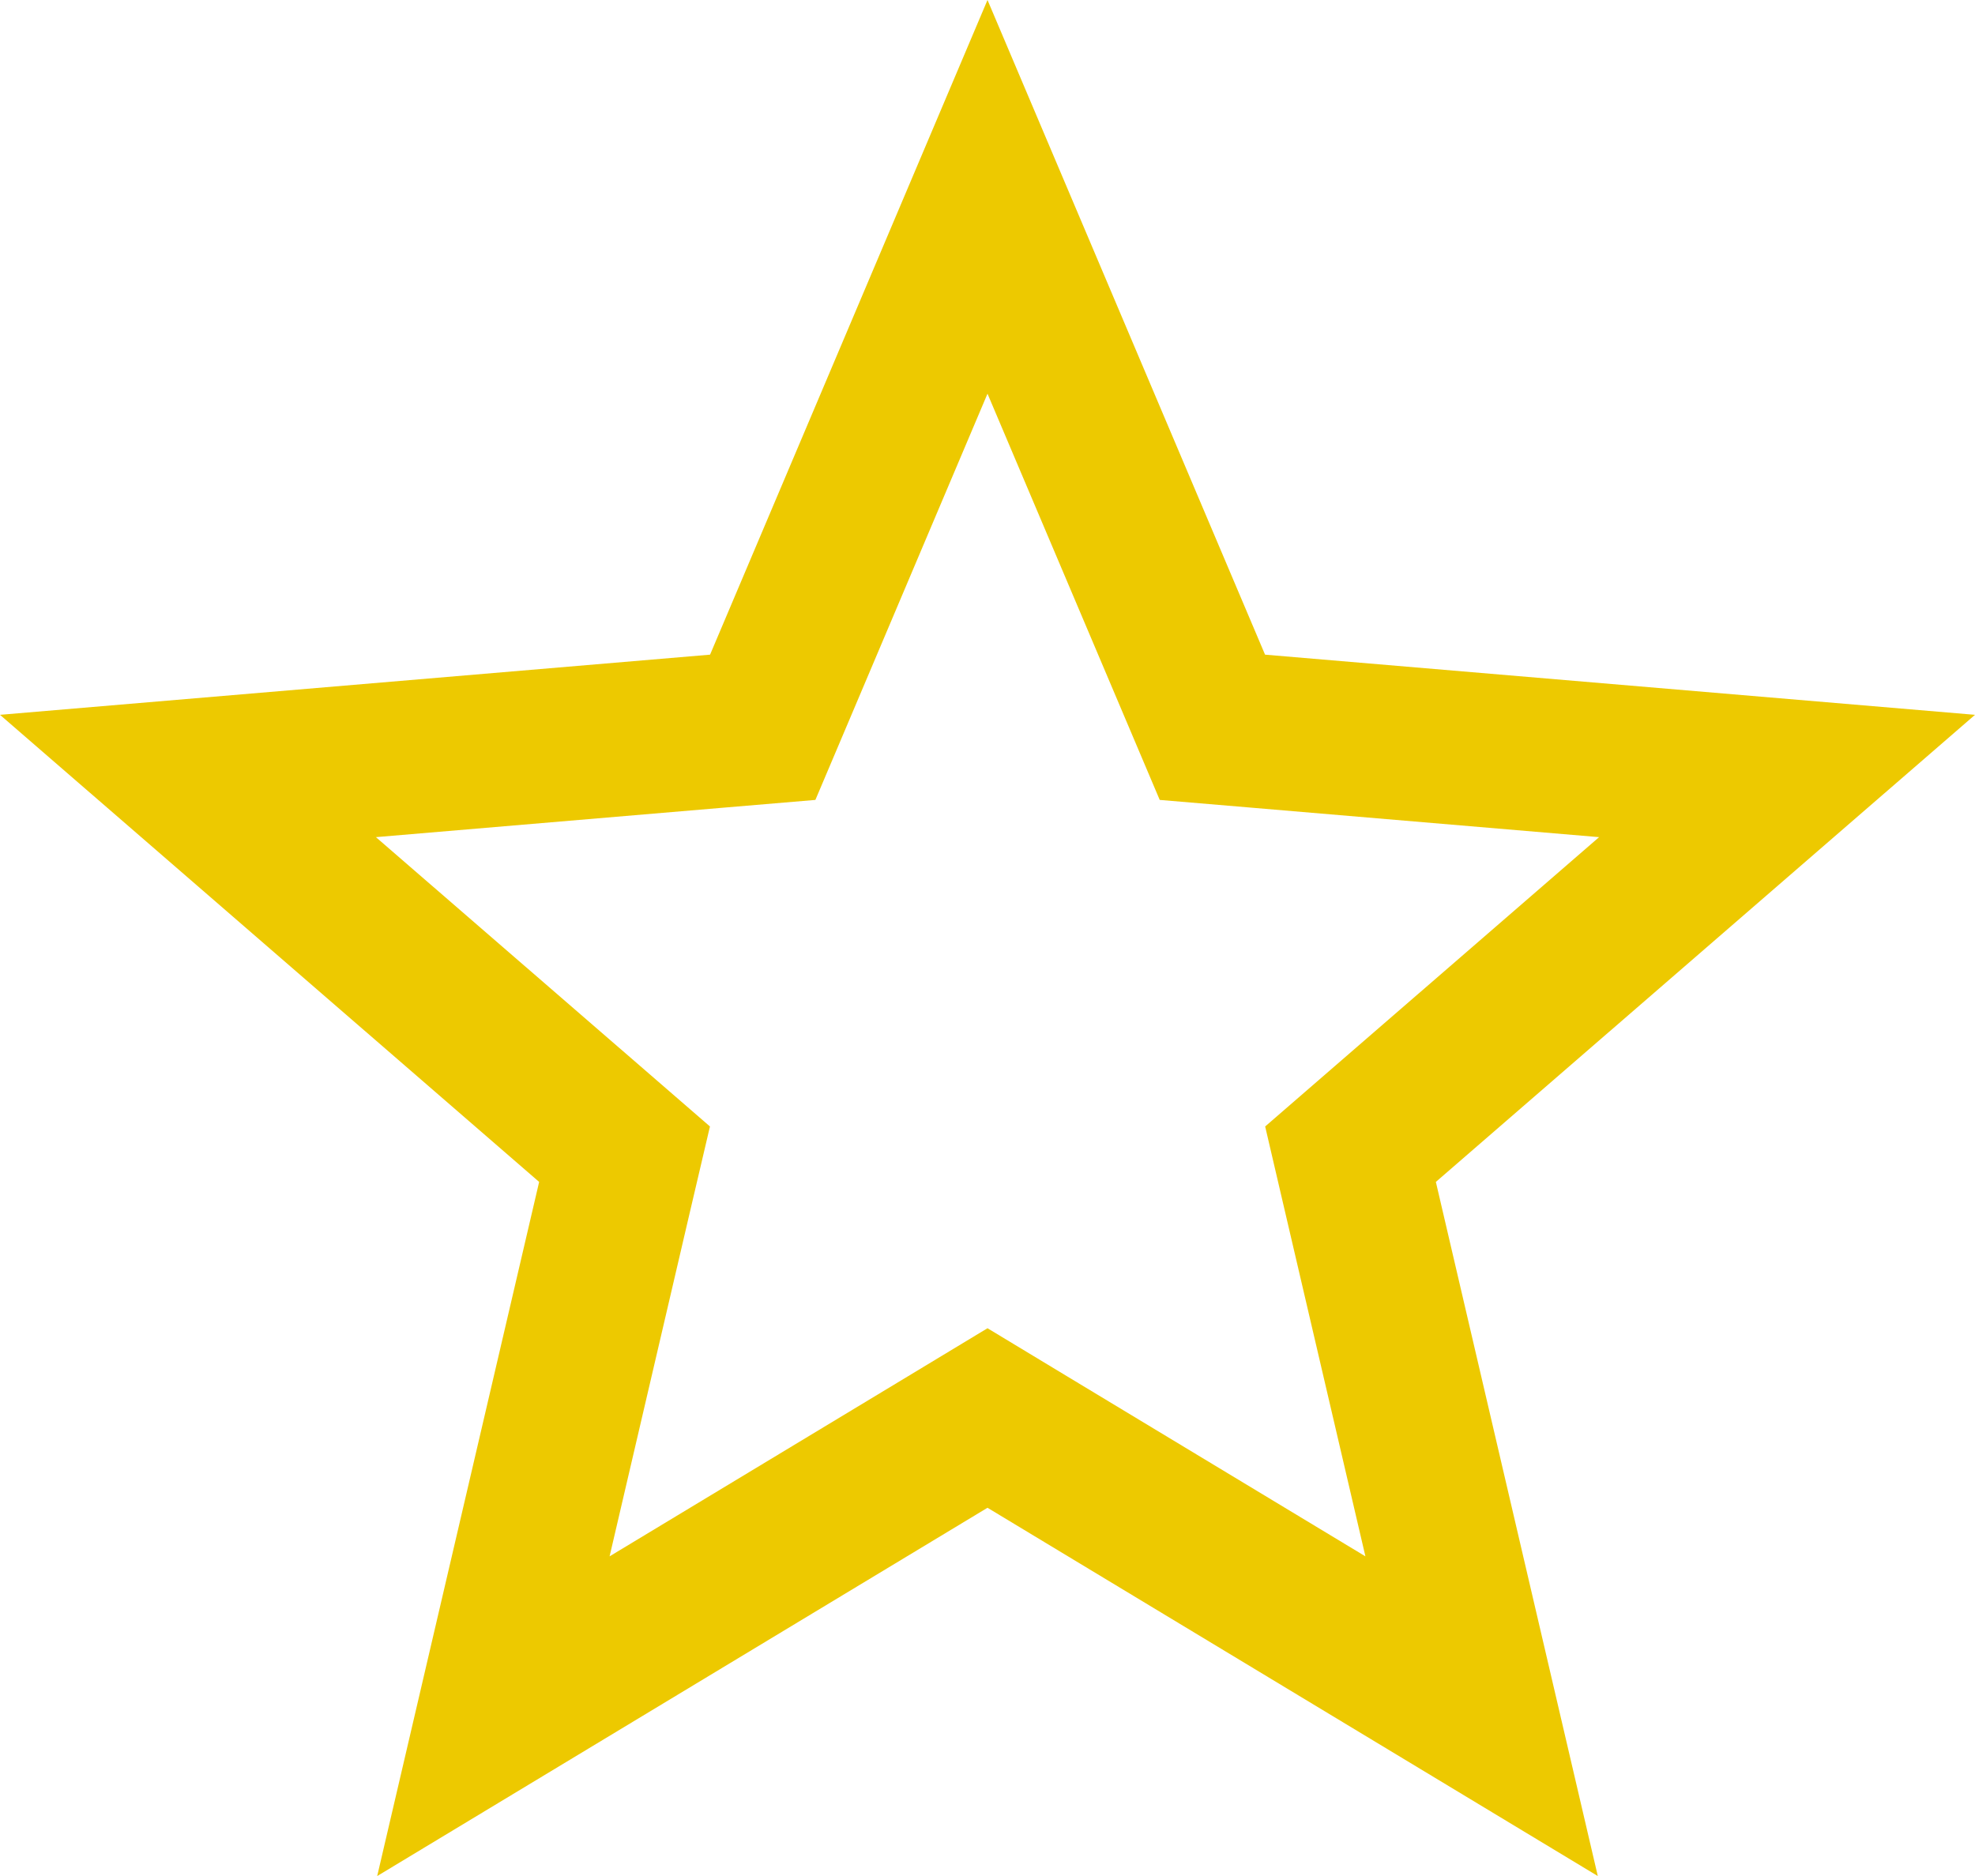 <svg xmlns="http://www.w3.org/2000/svg" width="16.708" height="15.873" viewBox="0 0 16.708 15.873">
  <g id="ic_star_24px" transform="translate(-2 -2)" fill="none">
    <path d="M10.354,14.757l5.163,3.116L14.147,12l4.561-3.951L12.7,7.539,10.354,2,8.007,7.539,2,8.048,6.561,12l-1.37,5.873Z" stroke="none"/>
    <path d="M 13.551 15.168 L 12.881 12.295 L 12.703 11.531 L 13.296 11.017 L 15.528 9.083 L 12.592 8.834 L 11.811 8.768 L 11.505 8.046 L 10.354 5.331 L 9.204 8.046 L 8.898 8.768 L 8.116 8.834 L 5.18 9.083 L 7.413 11.017 L 8.006 11.531 L 7.827 12.295 L 7.157 15.168 L 9.682 13.644 L 10.354 13.238 L 11.026 13.644 L 13.551 15.168 M 15.517 17.873 L 10.354 14.757 L 5.191 17.873 L 6.561 12 L 2 8.048 L 8.007 7.539 L 10.354 2 L 12.702 7.539 L 18.708 8.048 L 14.147 12 L 15.517 17.873 Z" stroke="none" fill="#edc900"/>
  </g>
</svg>
